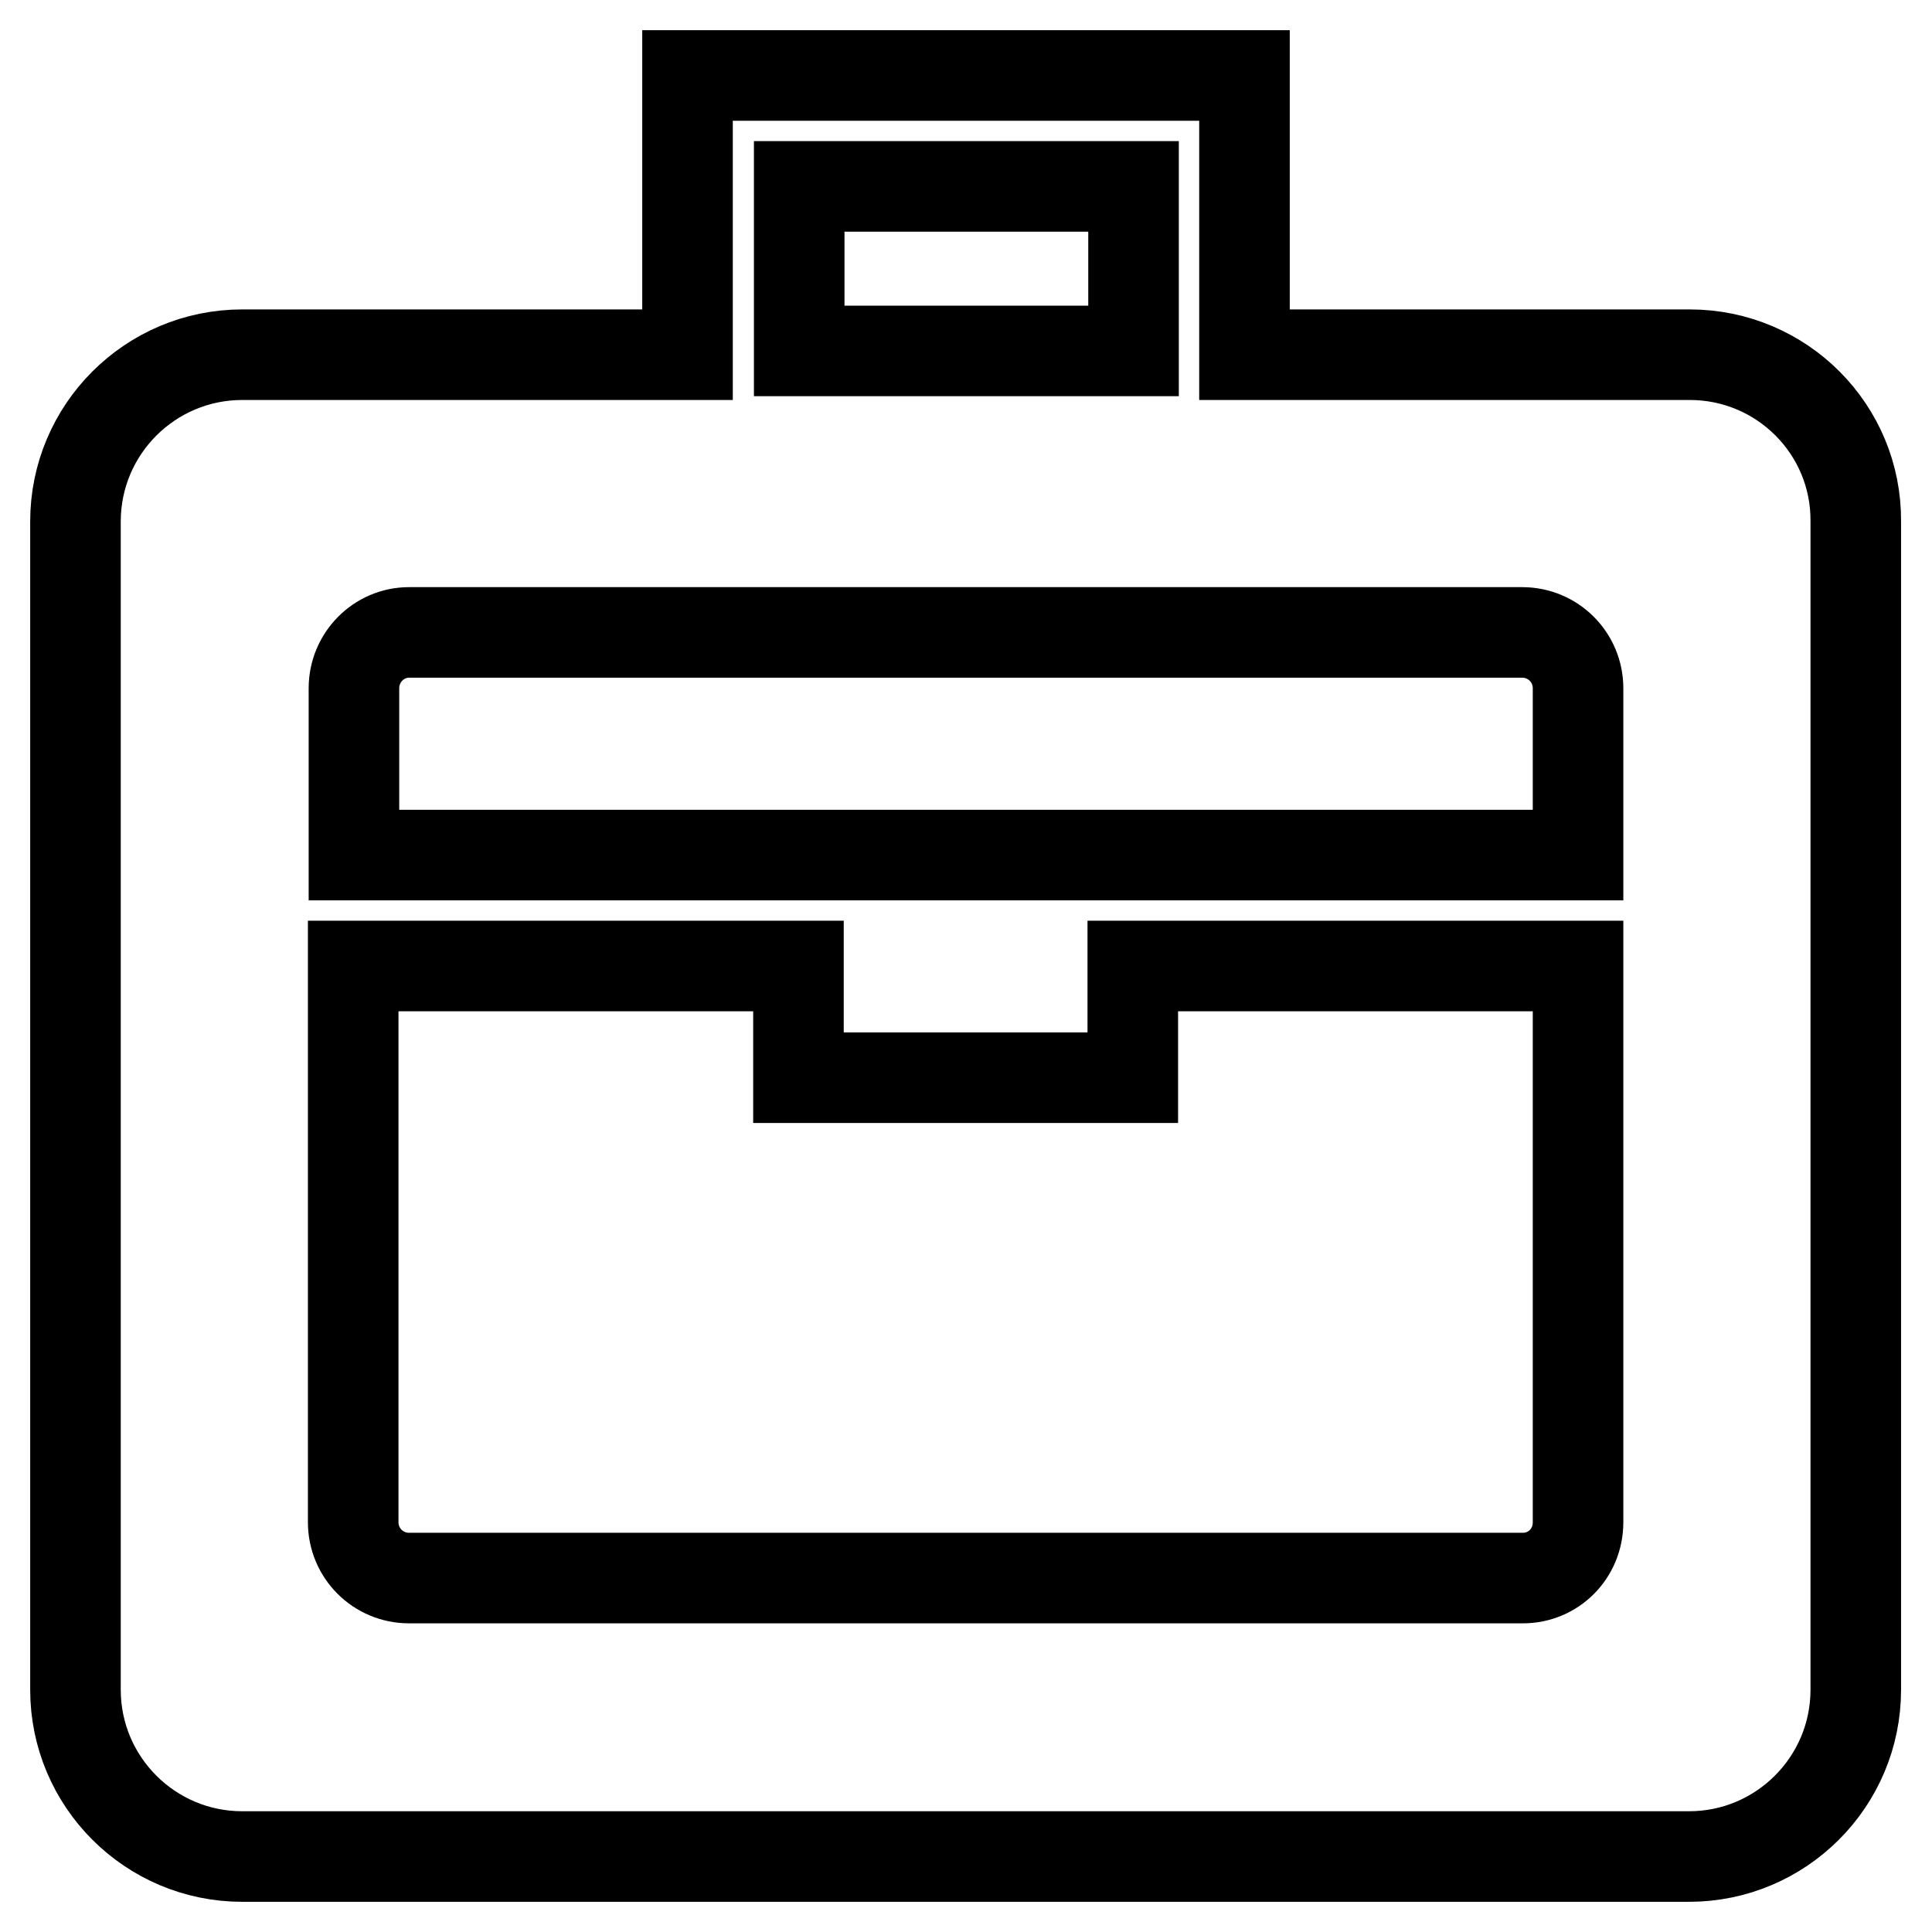 <?xml version="1.0" encoding="utf-8"?>
<!-- Svg Vector Icons : http://www.onlinewebfonts.com/icon -->
<!DOCTYPE svg PUBLIC "-//W3C//DTD SVG 1.1//EN" "http://www.w3.org/Graphics/SVG/1.1/DTD/svg11.dtd">
<svg version="1.1" xmlns="http://www.w3.org/2000/svg" xmlns:xlink="http://www.w3.org/1999/xlink" x="0px" y="0px" viewBox="0 0 256 256" enable-background="new 0 0 256 256" xml:space="preserve">
<g><g><g><g id="Briefcase"><g><path stroke-width="12" fill-opacity="0" stroke="#000000"  d="M223.9,47h-59V10H91.1v37h-59C19.9,47,10,56.9,10,69.1v154.8c0,12.2,9.9,22.1,22.1,22.1h191.7c12.2,0,22.1-9.9,22.1-22.1V69.1C246,56.9,236.1,47,223.9,47z M105.9,24.7h44.3v21.8h-44.3V24.7z M54.2,83.8h147.5c4.1,0,7.4,3.3,7.4,7.4v22.1H46.9V91.2C46.9,87.1,50.2,83.8,54.2,83.8z M201.8,209.1H54.2c-4.1,0-7.4-3.3-7.4-7.4V128h59v14.8h44.3V128h59v73.7C209.1,205.9,205.8,209.1,201.8,209.1z"/></g></g></g><g></g><g></g><g></g><g></g><g></g><g></g><g></g><g></g><g></g><g></g><g></g><g></g><g></g><g></g><g></g></g></g>
</svg>